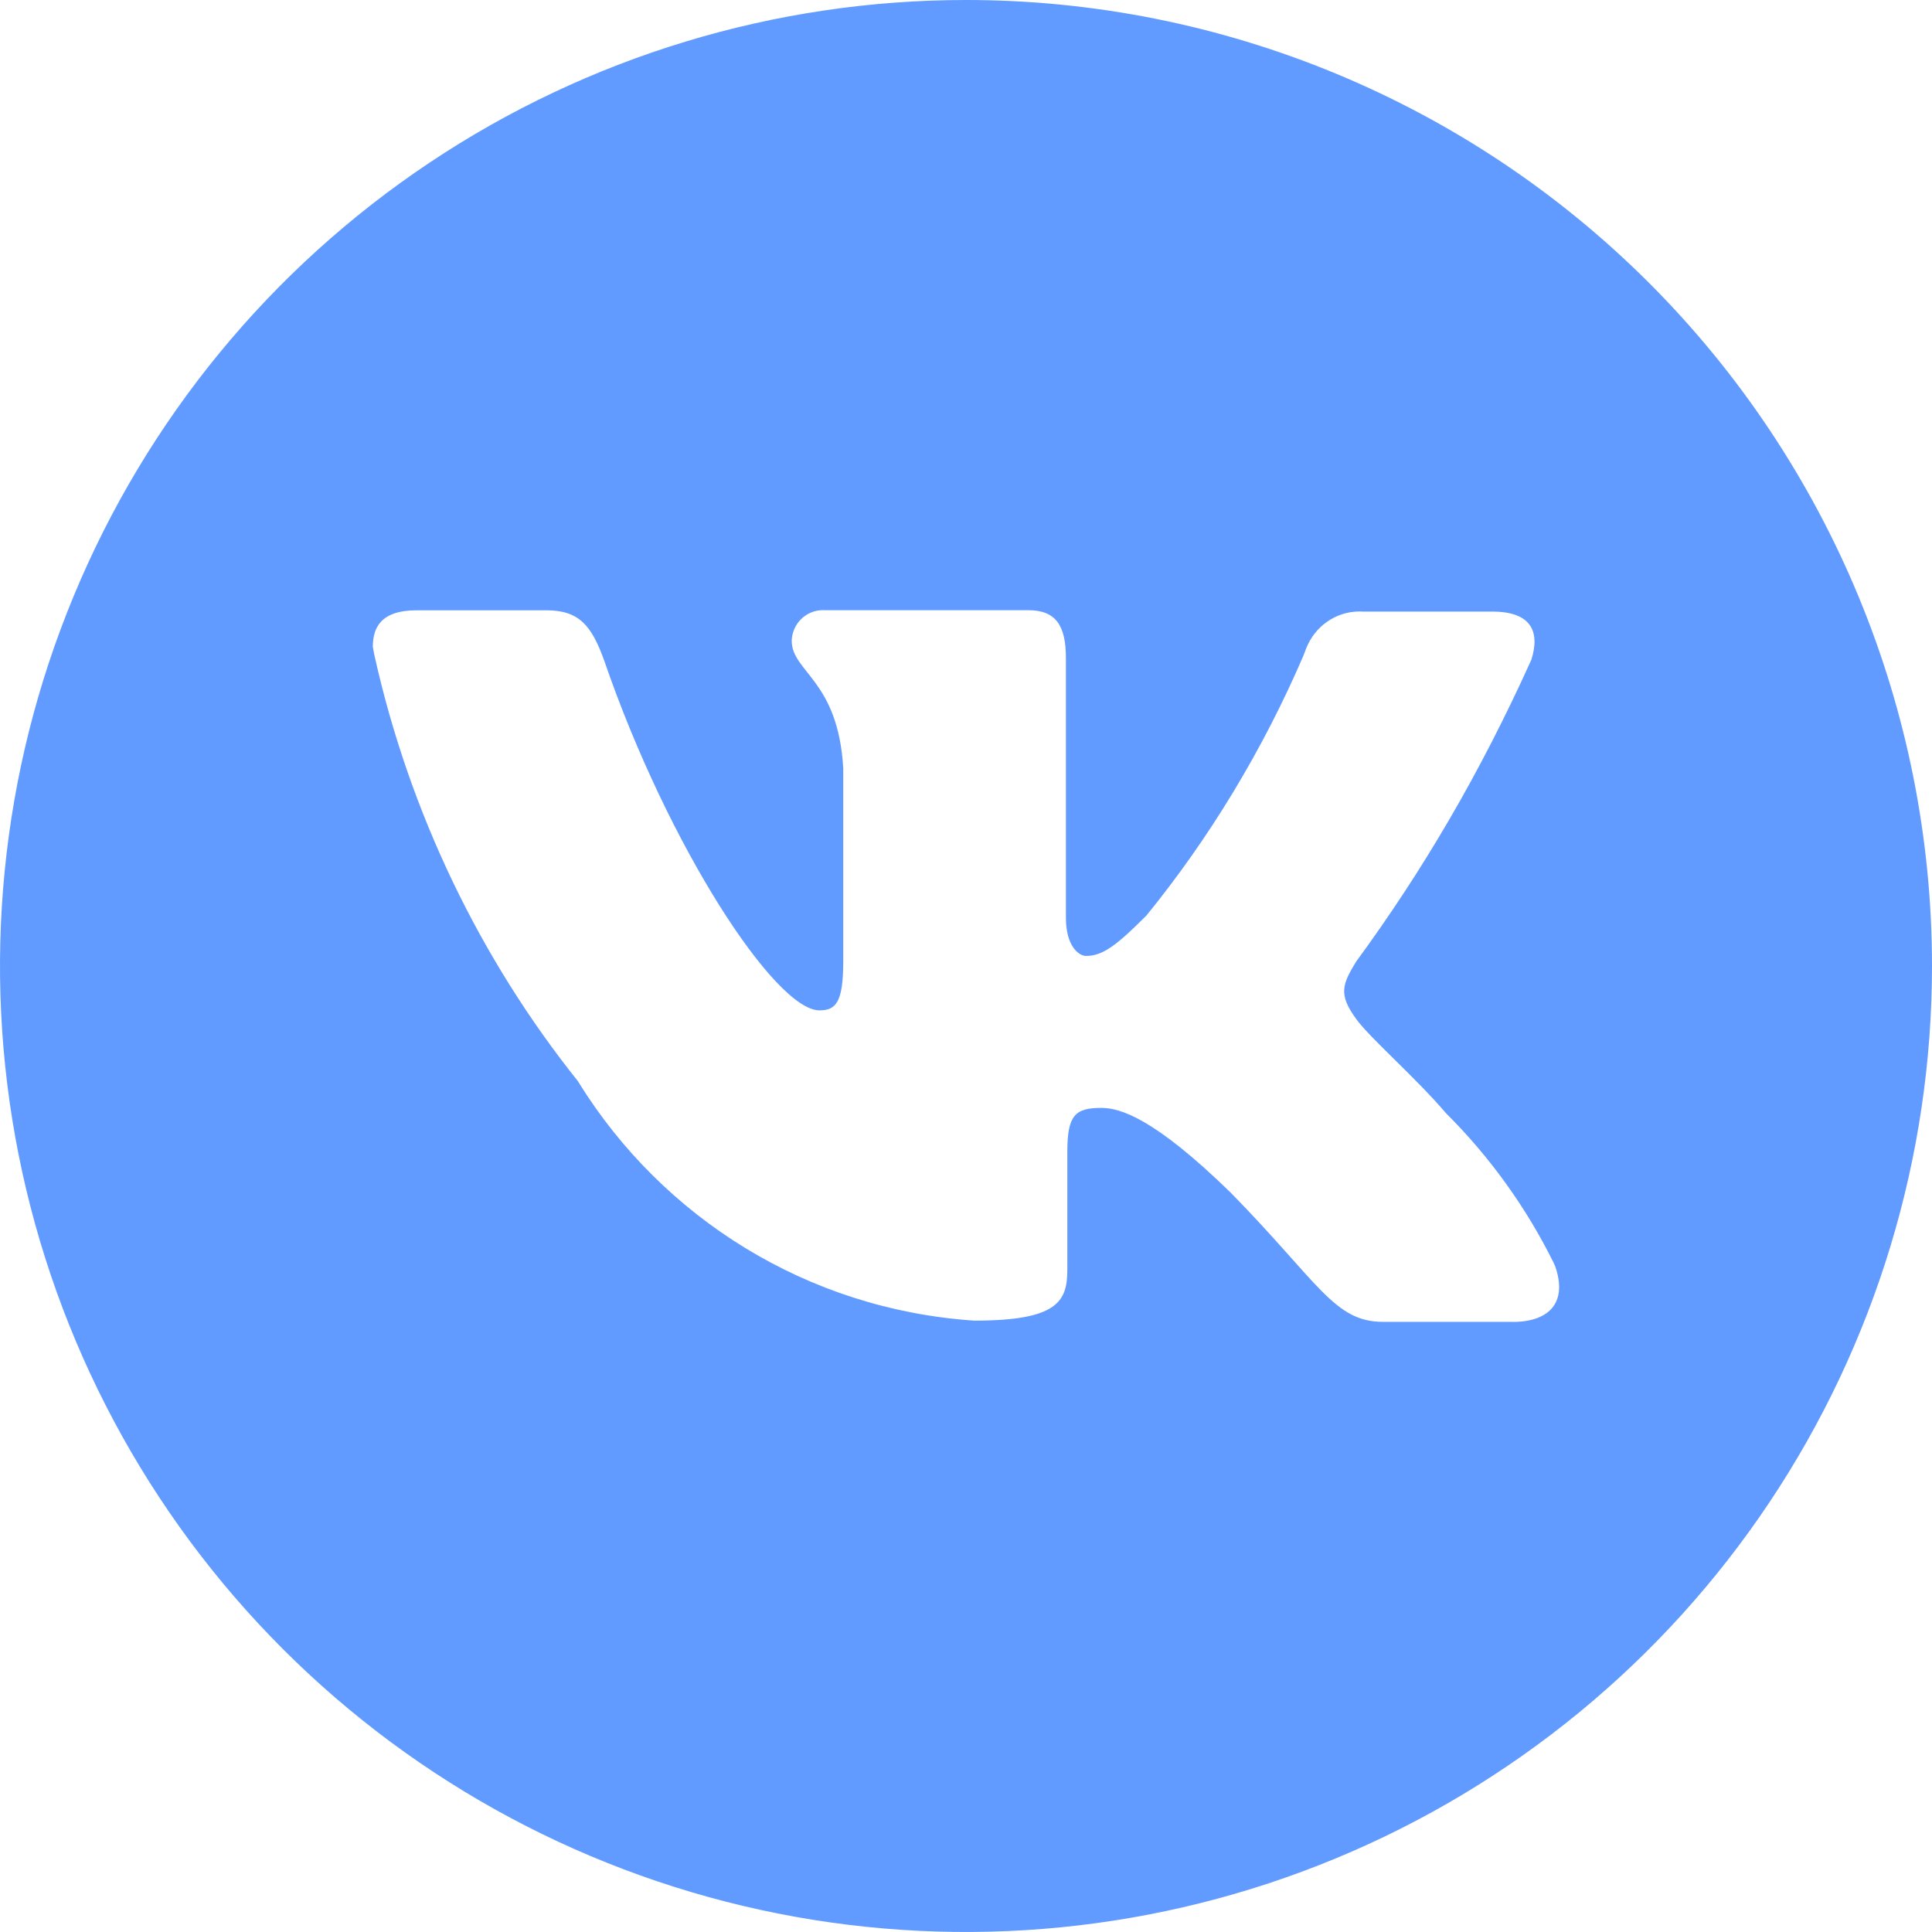 <svg width="43" height="43" viewBox="0 0 43 43" fill="none" xmlns="http://www.w3.org/2000/svg">
<path d="M21.5 0C27.202 7.09975e-06 32.671 2.265 36.703 6.297C40.735 10.329 43 15.798 43 21.5C43 25.752 41.739 29.909 39.377 33.444C37.014 36.98 33.656 39.736 29.727 41.363C25.799 42.99 21.476 43.416 17.306 42.587C13.135 41.757 9.304 39.71 6.297 36.703C3.29 33.696 1.243 29.865 0.413 25.694C-0.416 21.524 0.009 17.201 1.637 13.273C3.264 9.344 6.02 5.985 9.556 3.623C13.091 1.261 17.248 0 21.5 0ZM18.315 13.58C17.94 13.58 17.633 13.881 17.621 14.258C17.621 14.962 18.656 15.13 18.768 17.104V21.39C18.768 22.319 18.601 22.487 18.237 22.487C17.257 22.487 14.876 18.853 13.45 14.709C13.168 13.921 12.888 13.583 12.16 13.583H9.278C8.466 13.583 8.298 13.978 8.298 14.4L8.327 14.556C9.114 18.113 10.706 21.366 12.864 24.065L12.892 24.112C14.751 27.095 17.955 29.141 21.683 29.393C23.53 29.393 23.755 28.97 23.755 28.265V25.645C23.755 24.827 23.922 24.658 24.511 24.658C24.93 24.658 25.686 24.882 27.393 26.546C29.354 28.546 29.691 29.42 30.782 29.42H33.665L33.662 29.422C34.474 29.422 34.895 28.998 34.614 28.184L34.581 28.11C33.966 26.867 33.152 25.74 32.18 24.773C31.508 23.983 30.498 23.11 30.191 22.688C29.775 22.126 29.882 21.9 30.184 21.401C31.662 19.385 32.943 17.21 34.083 14.683C34.28 14.061 34.083 13.612 33.215 13.612H30.337C30.312 13.611 30.288 13.609 30.263 13.609C29.724 13.609 29.264 13.945 29.072 14.429L29.012 14.588C28.103 16.701 26.911 18.661 25.517 20.375C24.846 21.05 24.536 21.276 24.173 21.276C24.005 21.276 23.724 21.05 23.724 20.431V14.652C23.724 13.92 23.5 13.581 22.884 13.581H18.35C18.338 13.58 18.327 13.58 18.315 13.58Z" fill="#619BFF"/>
</svg>

